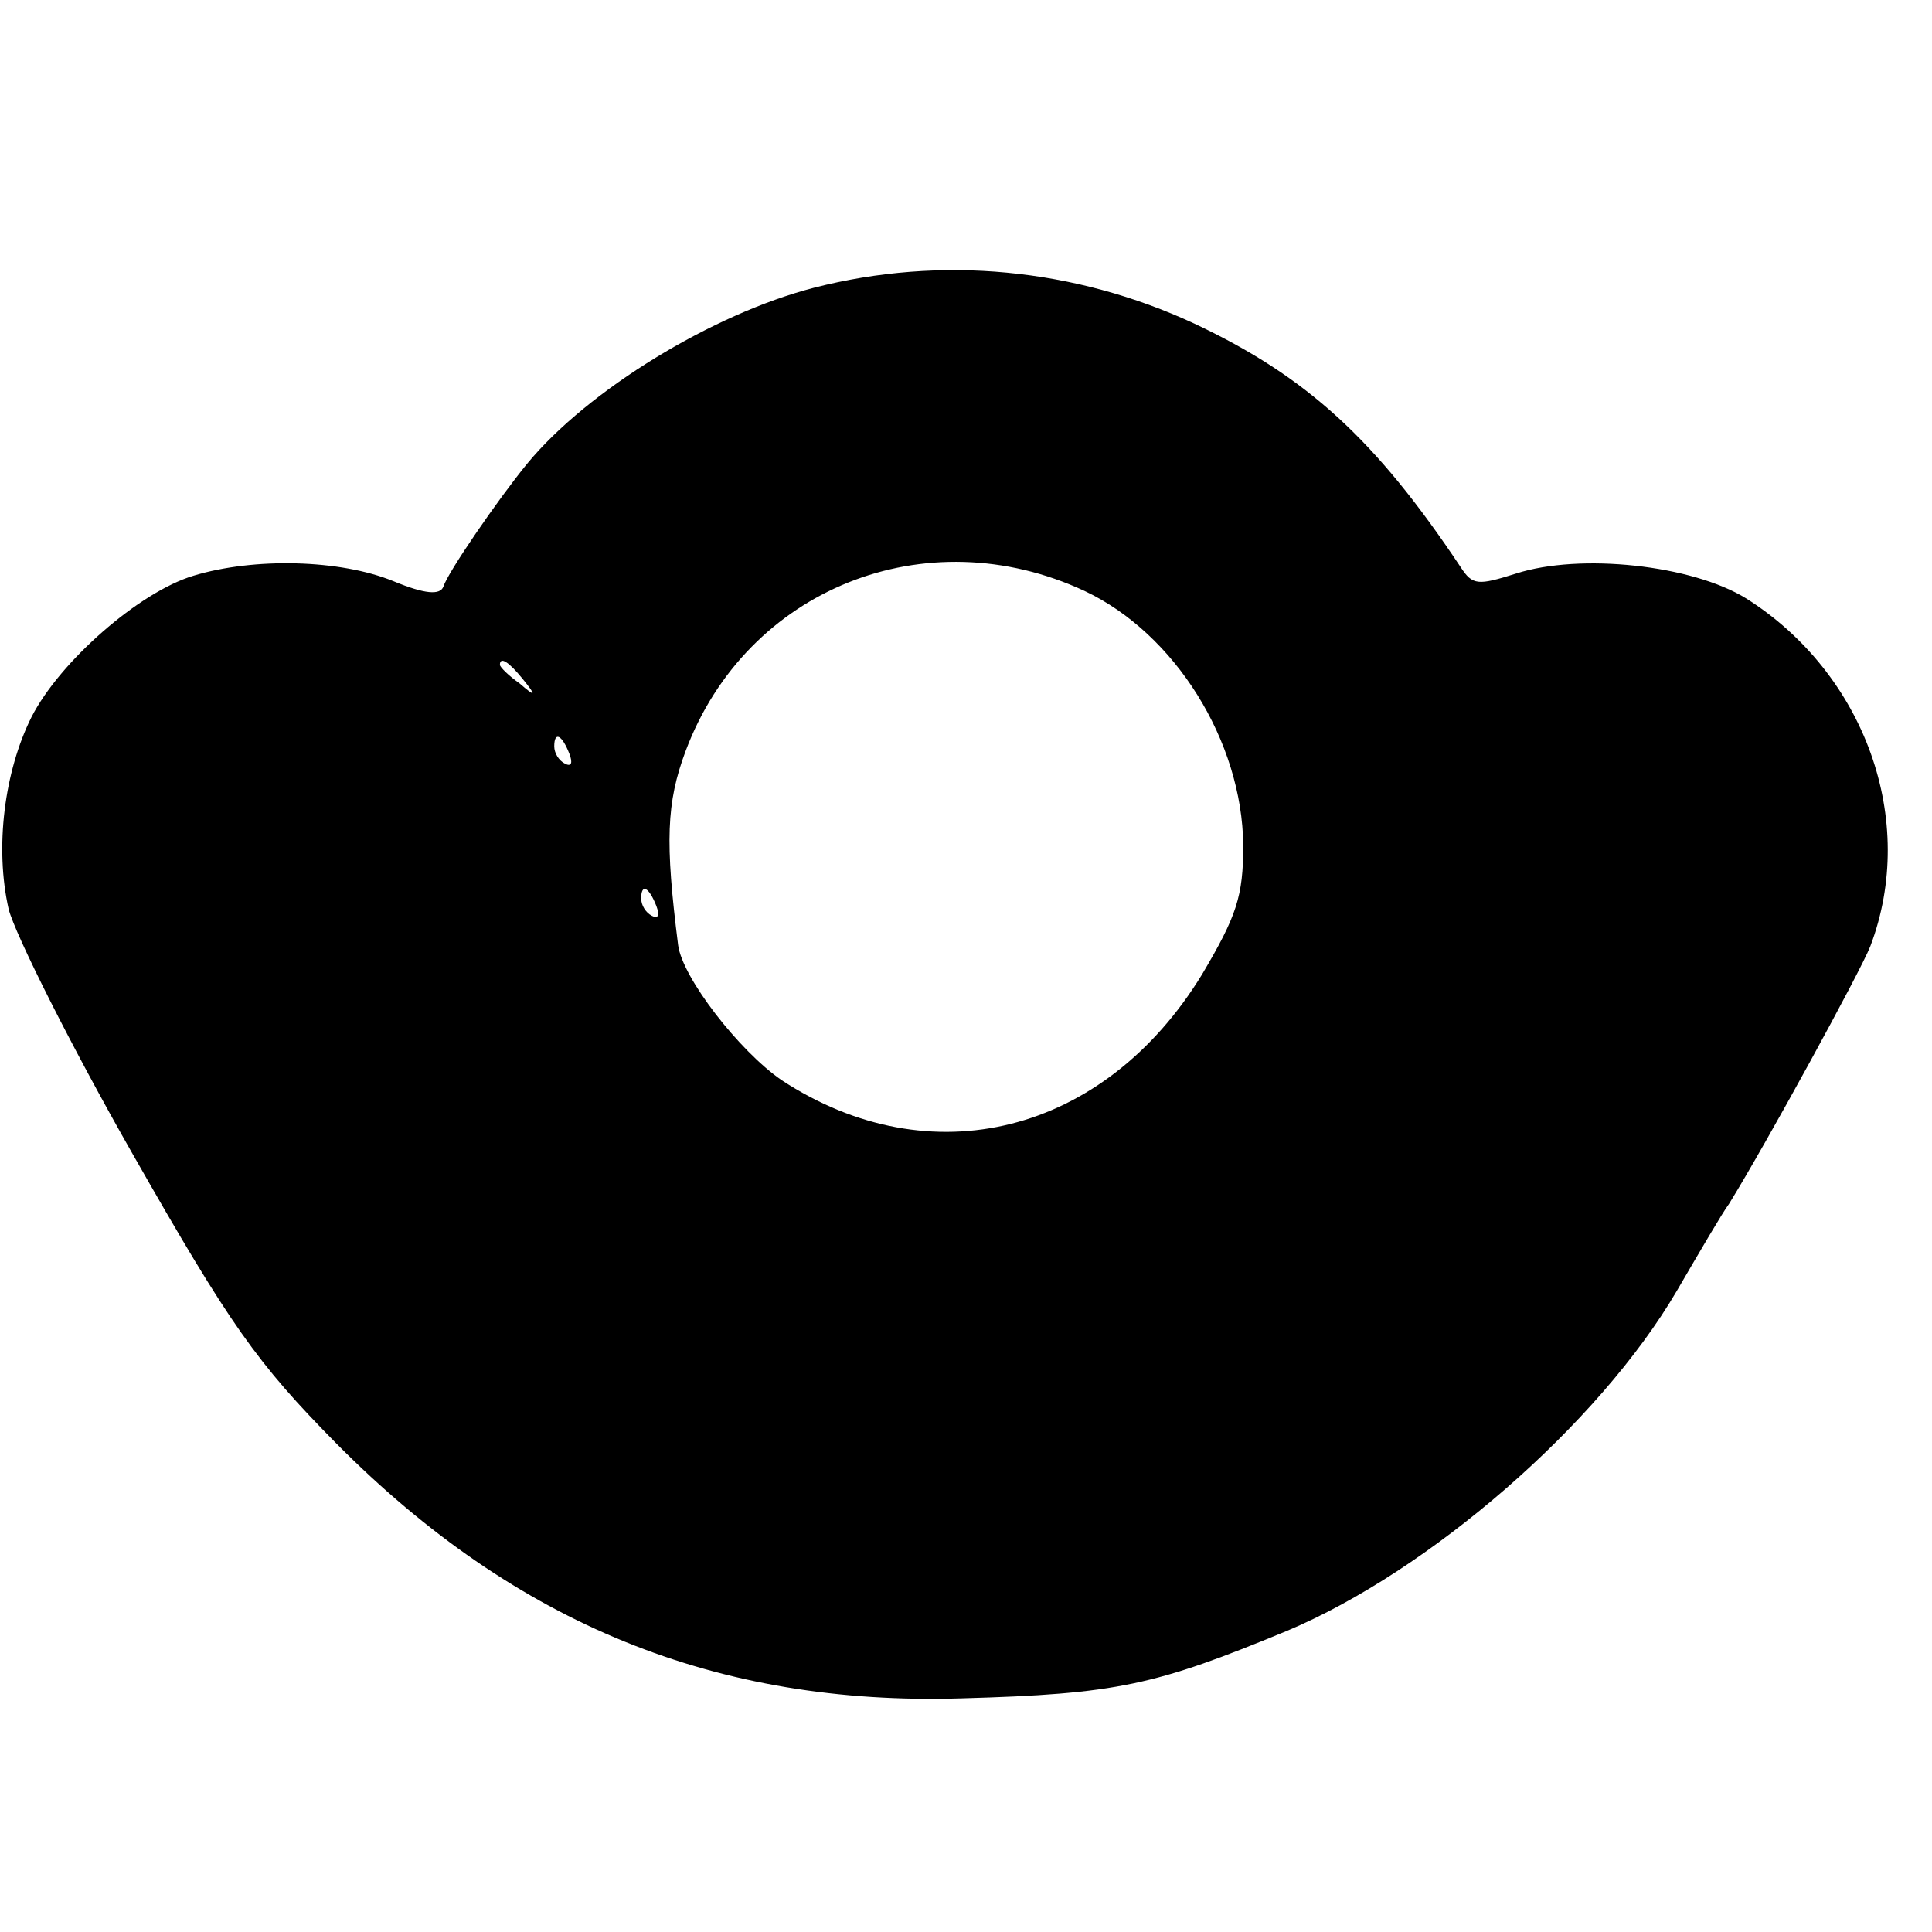<?xml version="1.0" standalone="no"?>
<!DOCTYPE svg PUBLIC "-//W3C//DTD SVG 20010904//EN"
 "http://www.w3.org/TR/2001/REC-SVG-20010904/DTD/svg10.dtd">
<svg version="1.0" xmlns="http://www.w3.org/2000/svg"
 width="16pt" height="16pt" viewBox="0 0 16 16"
 preserveAspectRatio="xMidYMid meet">
<g transform="translate(0,16) scale(0.009,-0.009)"
fill="#000000" stroke="none">
<path d="M749 1513 c-93 -24 -208 -94 -264 -162 -27 -33 -73 -100 -77 -113 -3
-8 -17 -7 -46 5 -49 20 -128 22 -184 5 -50 -15 -123 -79 -149 -130 -25 -50
-34 -120 -21 -177 6 -23 57 -125 114 -225 90 -158 114 -192 188 -267 165 -166
350 -241 575 -234 143 4 178 12 299 62 131 55 287 190 359 313 21 36 42 72 48
80 34 55 121 214 130 237 44 116 -5 251 -114 320 -50 31 -153 42 -212 23 -35
-11 -40 -11 -51 6 -78 117 -141 175 -245 224 -110 51 -233 63 -350 33z m249
-279 c83 -39 145 -138 146 -234 0 -47 -6 -65 -38 -119 -90 -147 -250 -187
-387 -97 -39 27 -91 94 -95 124 -12 95 -11 131 7 179 56 149 221 215 367 147z
m-517 -81 c13 -16 12 -17 -3 -4 -10 7 -18 15 -18 17 0 8 8 3 21 -13z m43 -69
c3 -8 2 -12 -4 -9 -6 3 -10 10 -10 16 0 14 7 11 14 -7z m80 -140 c3 -8 2 -12
-4 -9 -6 3 -10 10 -10 16 0 14 7 11 14 -7z"/>
</g>
</svg>
